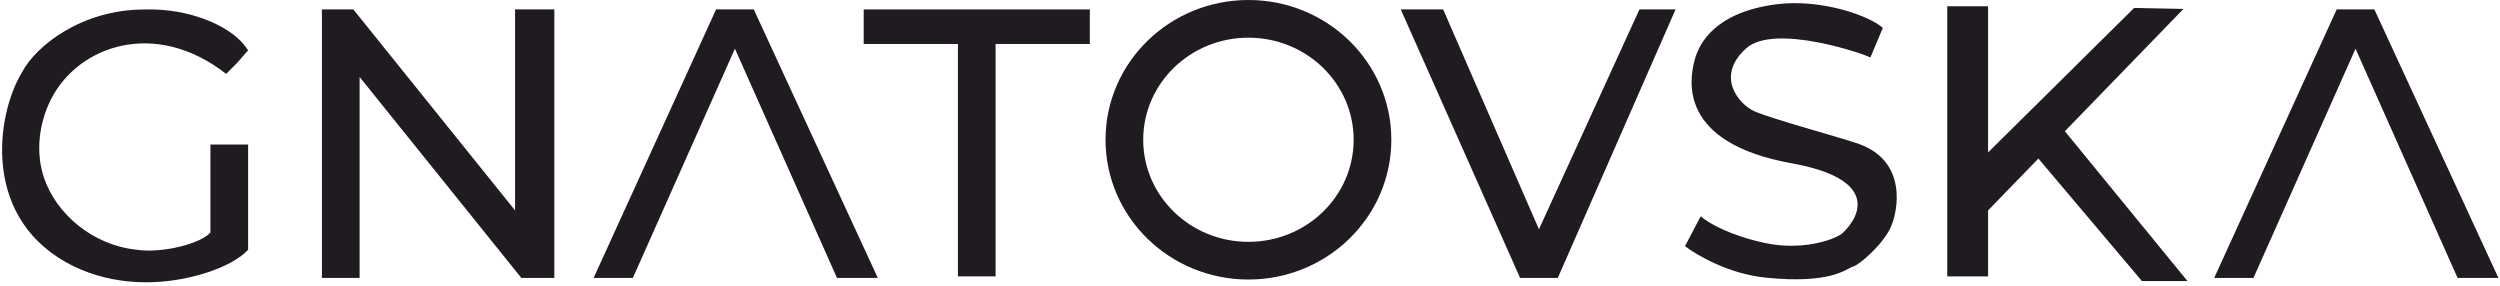<?xml version="1.0" encoding="UTF-8"?> <svg xmlns="http://www.w3.org/2000/svg" width="796" height="91" viewBox="0 0 796 91" fill="none"> <path d="M79 46.022H67V74.022C64 77.522 51.9 80.722 43.5 79.522C29.526 78.051 17.987 68.197 14.053 56.722C11.27 48.606 12.356 39.301 16.225 31.644C24.896 14.48 49.456 5.896 72 23.522L75.5 20.021L79 16C78.544 15.35 77.457 13.878 76.754 13.189C71.948 8.149 60.624 2.615 46 3.021C26 3.021 11.4 14.621 7 23.021C-1.454 36.969 -5.977 70.571 23.637 84.858C36.057 90.851 50.694 91.201 63.946 87.386C71.781 85.13 76.624 82.095 79 79.522V46.022Z" fill="#1F1B20"></path> <path d="M176.5 88.5V3H164V67L112.5 3H102.5V88.5H114.5V24.5L166 88.5H176.5Z" fill="#1F1B20"></path> <path d="M201.5 88.5H189L228 3H240L279.5 88.5H266.5L234 15.5L201.5 88.5Z" fill="#1F1B20"></path> <path d="M717.5 88.5H705L744 3H756L795.5 88.5H782.5L750 15.5L717.5 88.5Z" fill="#1F1B20"></path> <path fill-rule="evenodd" clip-rule="evenodd" d="M347 3H275V14H305V88H317V14H347V3Z" fill="#1F1B20"></path> <ellipse cx="397.5" cy="44.5" rx="39.5" ry="38.5" stroke="#1F1B20" stroke-width="12"></ellipse> <path d="M459.5 3H446L484 88.5H496L533.5 3H522L490 73L459.5 3Z" fill="#1F1B20"></path> <path fill-rule="evenodd" clip-rule="evenodd" d="M620.002 2H633.002V48.538L679.496 2.536L695.203 2.856L657.453 41.784L696.5 89.5L682 89.5L649.021 50.48L633.002 66.998V88H620.002V61.405L620 61.403L620.002 61.4V2Z" fill="#1F1B20"></path> <path d="M595.5 18.378L595.523 18.323C594.476 17.477 565.114 7.224 556 15.378C545.987 24.337 553.748 33.218 558.5 35.378C564 37.878 586.5 43.878 592 45.878C607.342 51.457 604.359 67.188 602 72.378C599.5 77.878 592 84.378 590 84.878C588 85.378 583.5 90.602 562 88.378C550.4 87.178 540.167 81.212 536.5 78.378L541.5 68.878C544 71.045 550.8 74.978 562 77.378C573.2 79.778 583.333 76.712 586.5 74.378C592.667 68.712 598 56.95 570.5 52C534.172 45.461 538 25.378 539.5 19.378C541 13.378 546.5 3.878 565.5 1.378C579.583 -0.475 595 4.878 599.5 8.878L595.523 18.323C595.567 18.359 595.561 18.378 595.5 18.378Z" fill="#1F1B20"></path> </svg> 